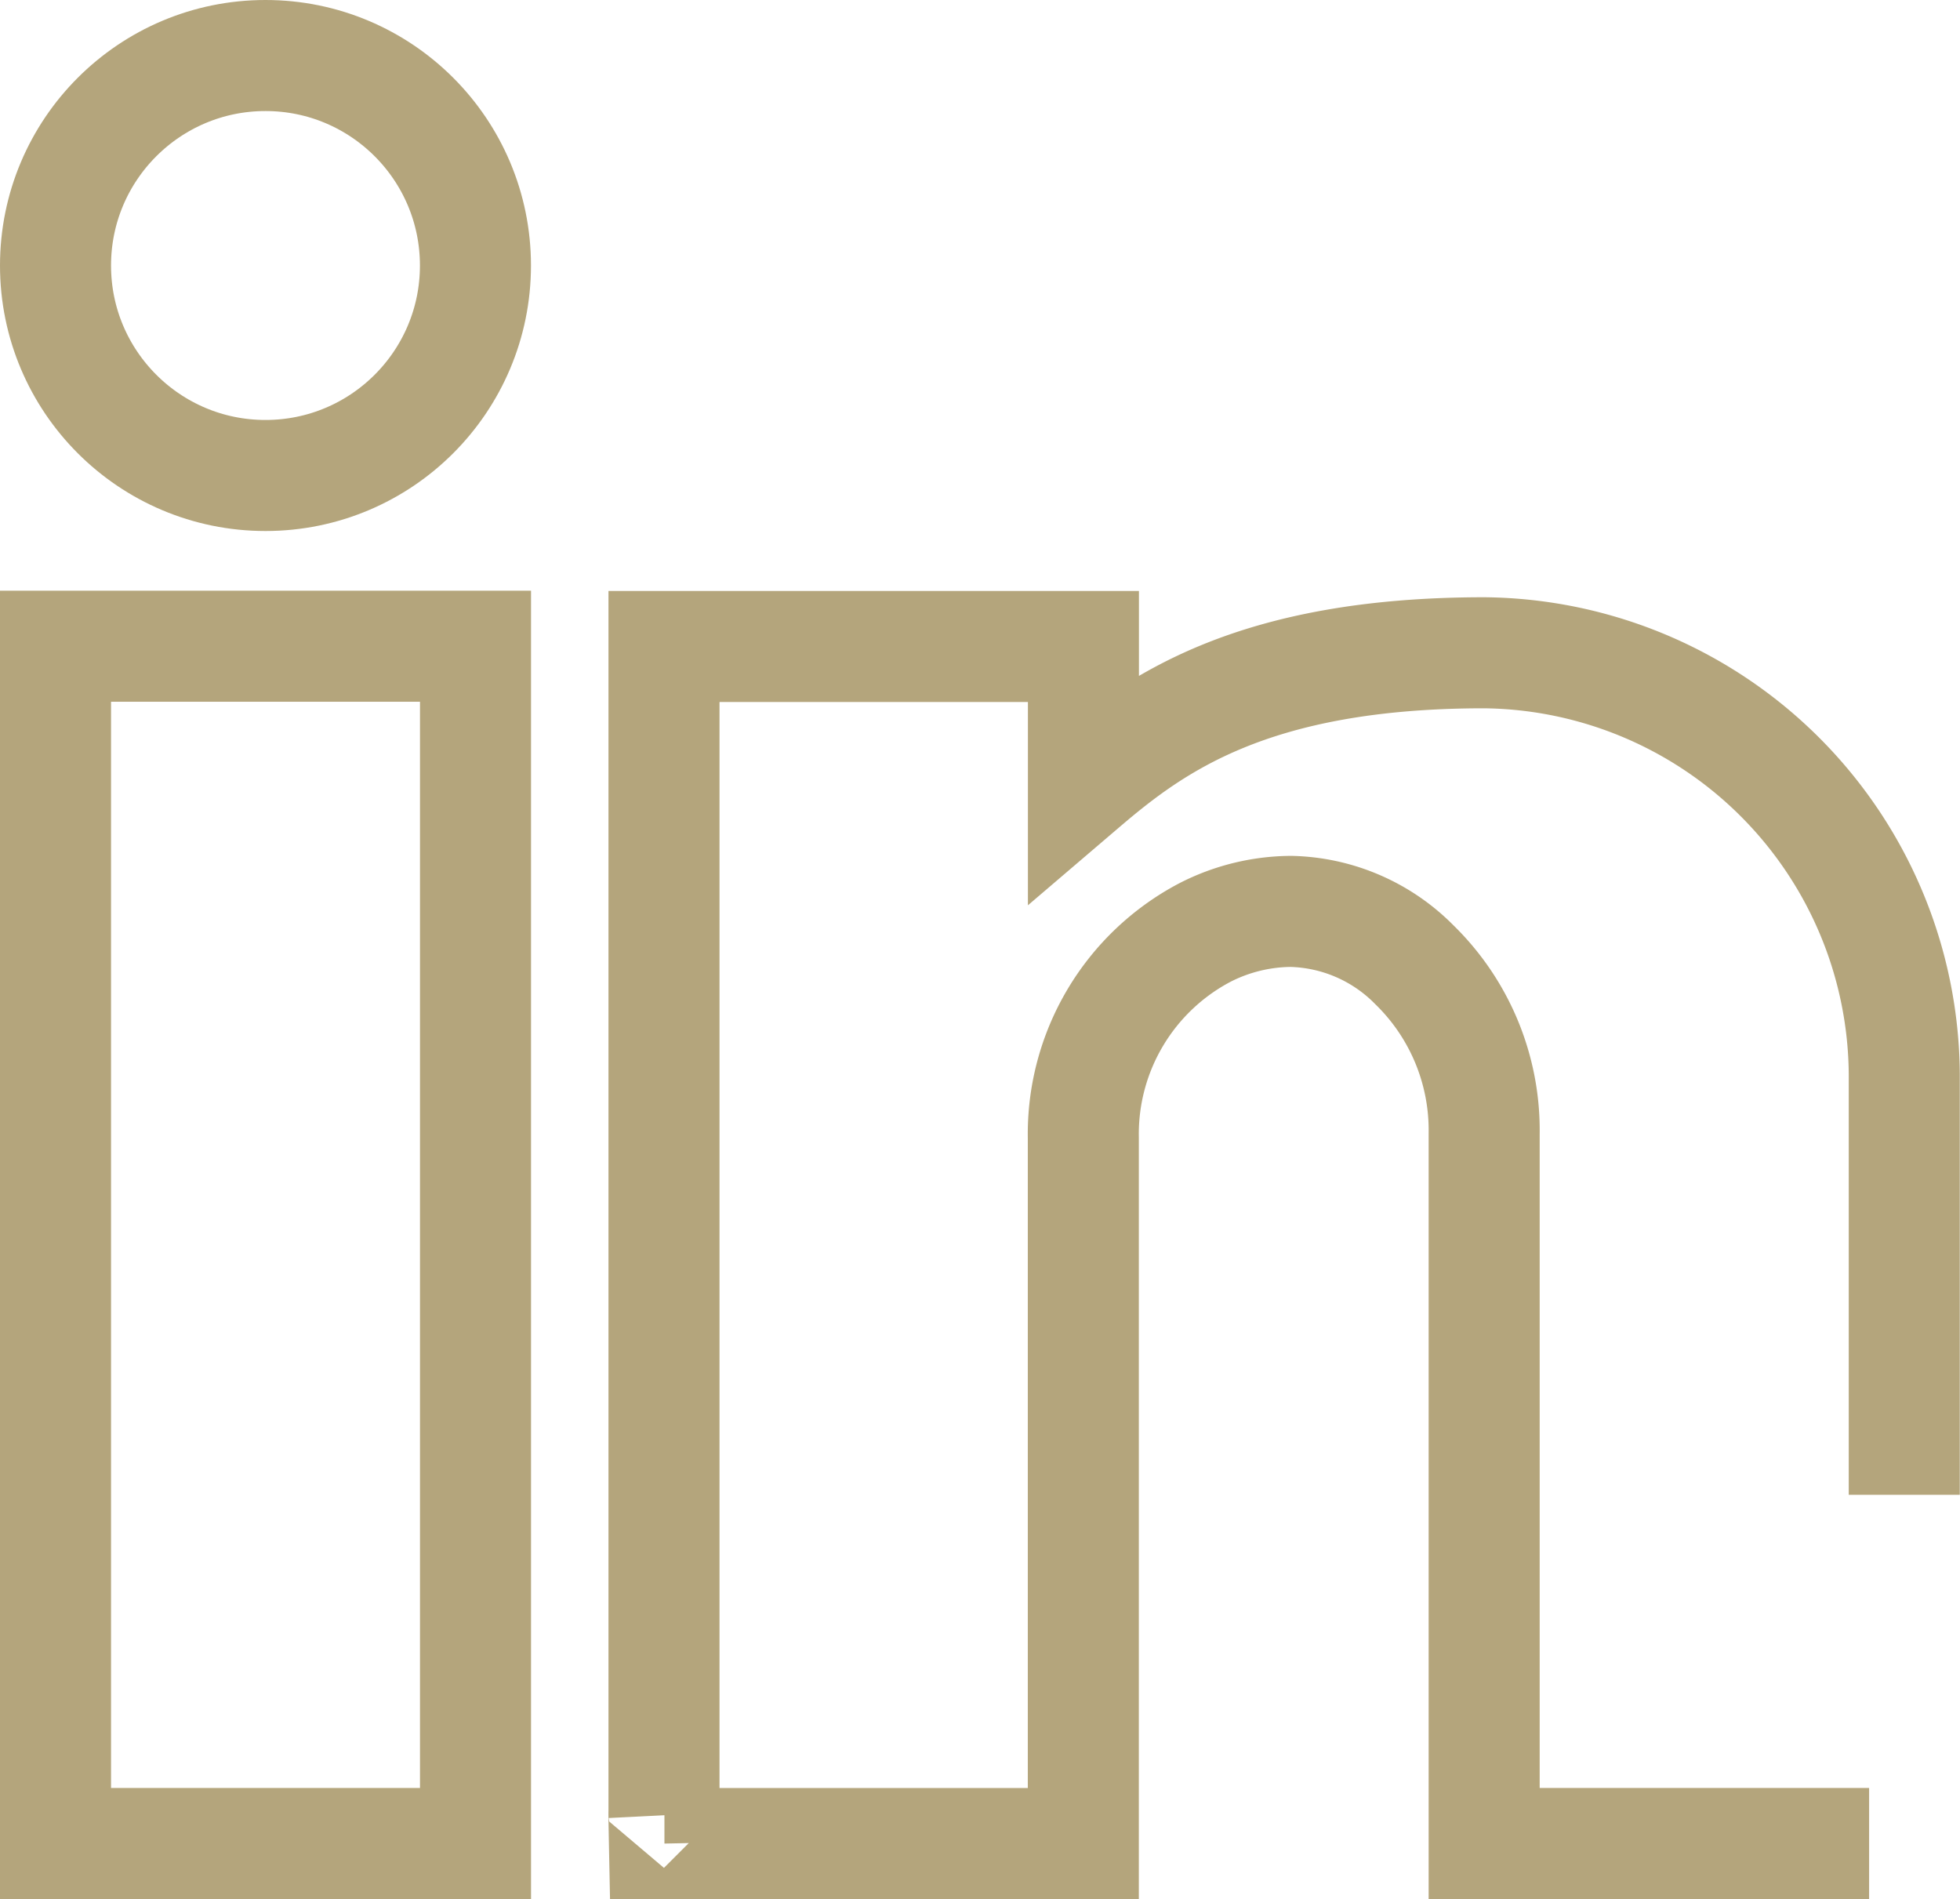 <?xml version="1.0" encoding="UTF-8"?>
<svg xmlns="http://www.w3.org/2000/svg" width="35.304" height="34.203" viewBox="0 0 35.304 34.203">
  <defs>
    <style>
      .cls-1 {
        fill: none;
        stroke: #b4a57c;
        stroke-miterlimit: 10;
        stroke-width: 2px;
      }
    </style>
  </defs>
  <g id="Layer_2" data-name="Layer 2" transform="translate(1 1)">
    <rect id="Rechteck_5" data-name="Rechteck 5" class="cls-1" width="7.565" height="21.564" transform="translate(0 10.639)"/>
    <path id="Pfad_46" data-name="Pfad 46" class="cls-1" d="M564.752,201.381h-6.934V188.595a4.161,4.161,0,0,0-1.255-3.039,3.223,3.223,0,0,0-2.224-.963,3.447,3.447,0,0,0-1.552.381,4.1,4.1,0,0,0-2.189,3.693v12.715h-7.545s-.012-.6-.008-.56v-21H550.6v2.492c1.267-1.082,3.027-2.379,7.22-2.379a7.642,7.642,0,0,1,7.565,7.719V195.1" transform="translate(-532.085 -169.178)"/>
    <ellipse id="Ellipse_3" data-name="Ellipse 3" class="cls-1" cx="3.782" cy="3.782" rx="3.782" ry="3.782" transform="translate(0 0)"/>
  </g>
</svg>
